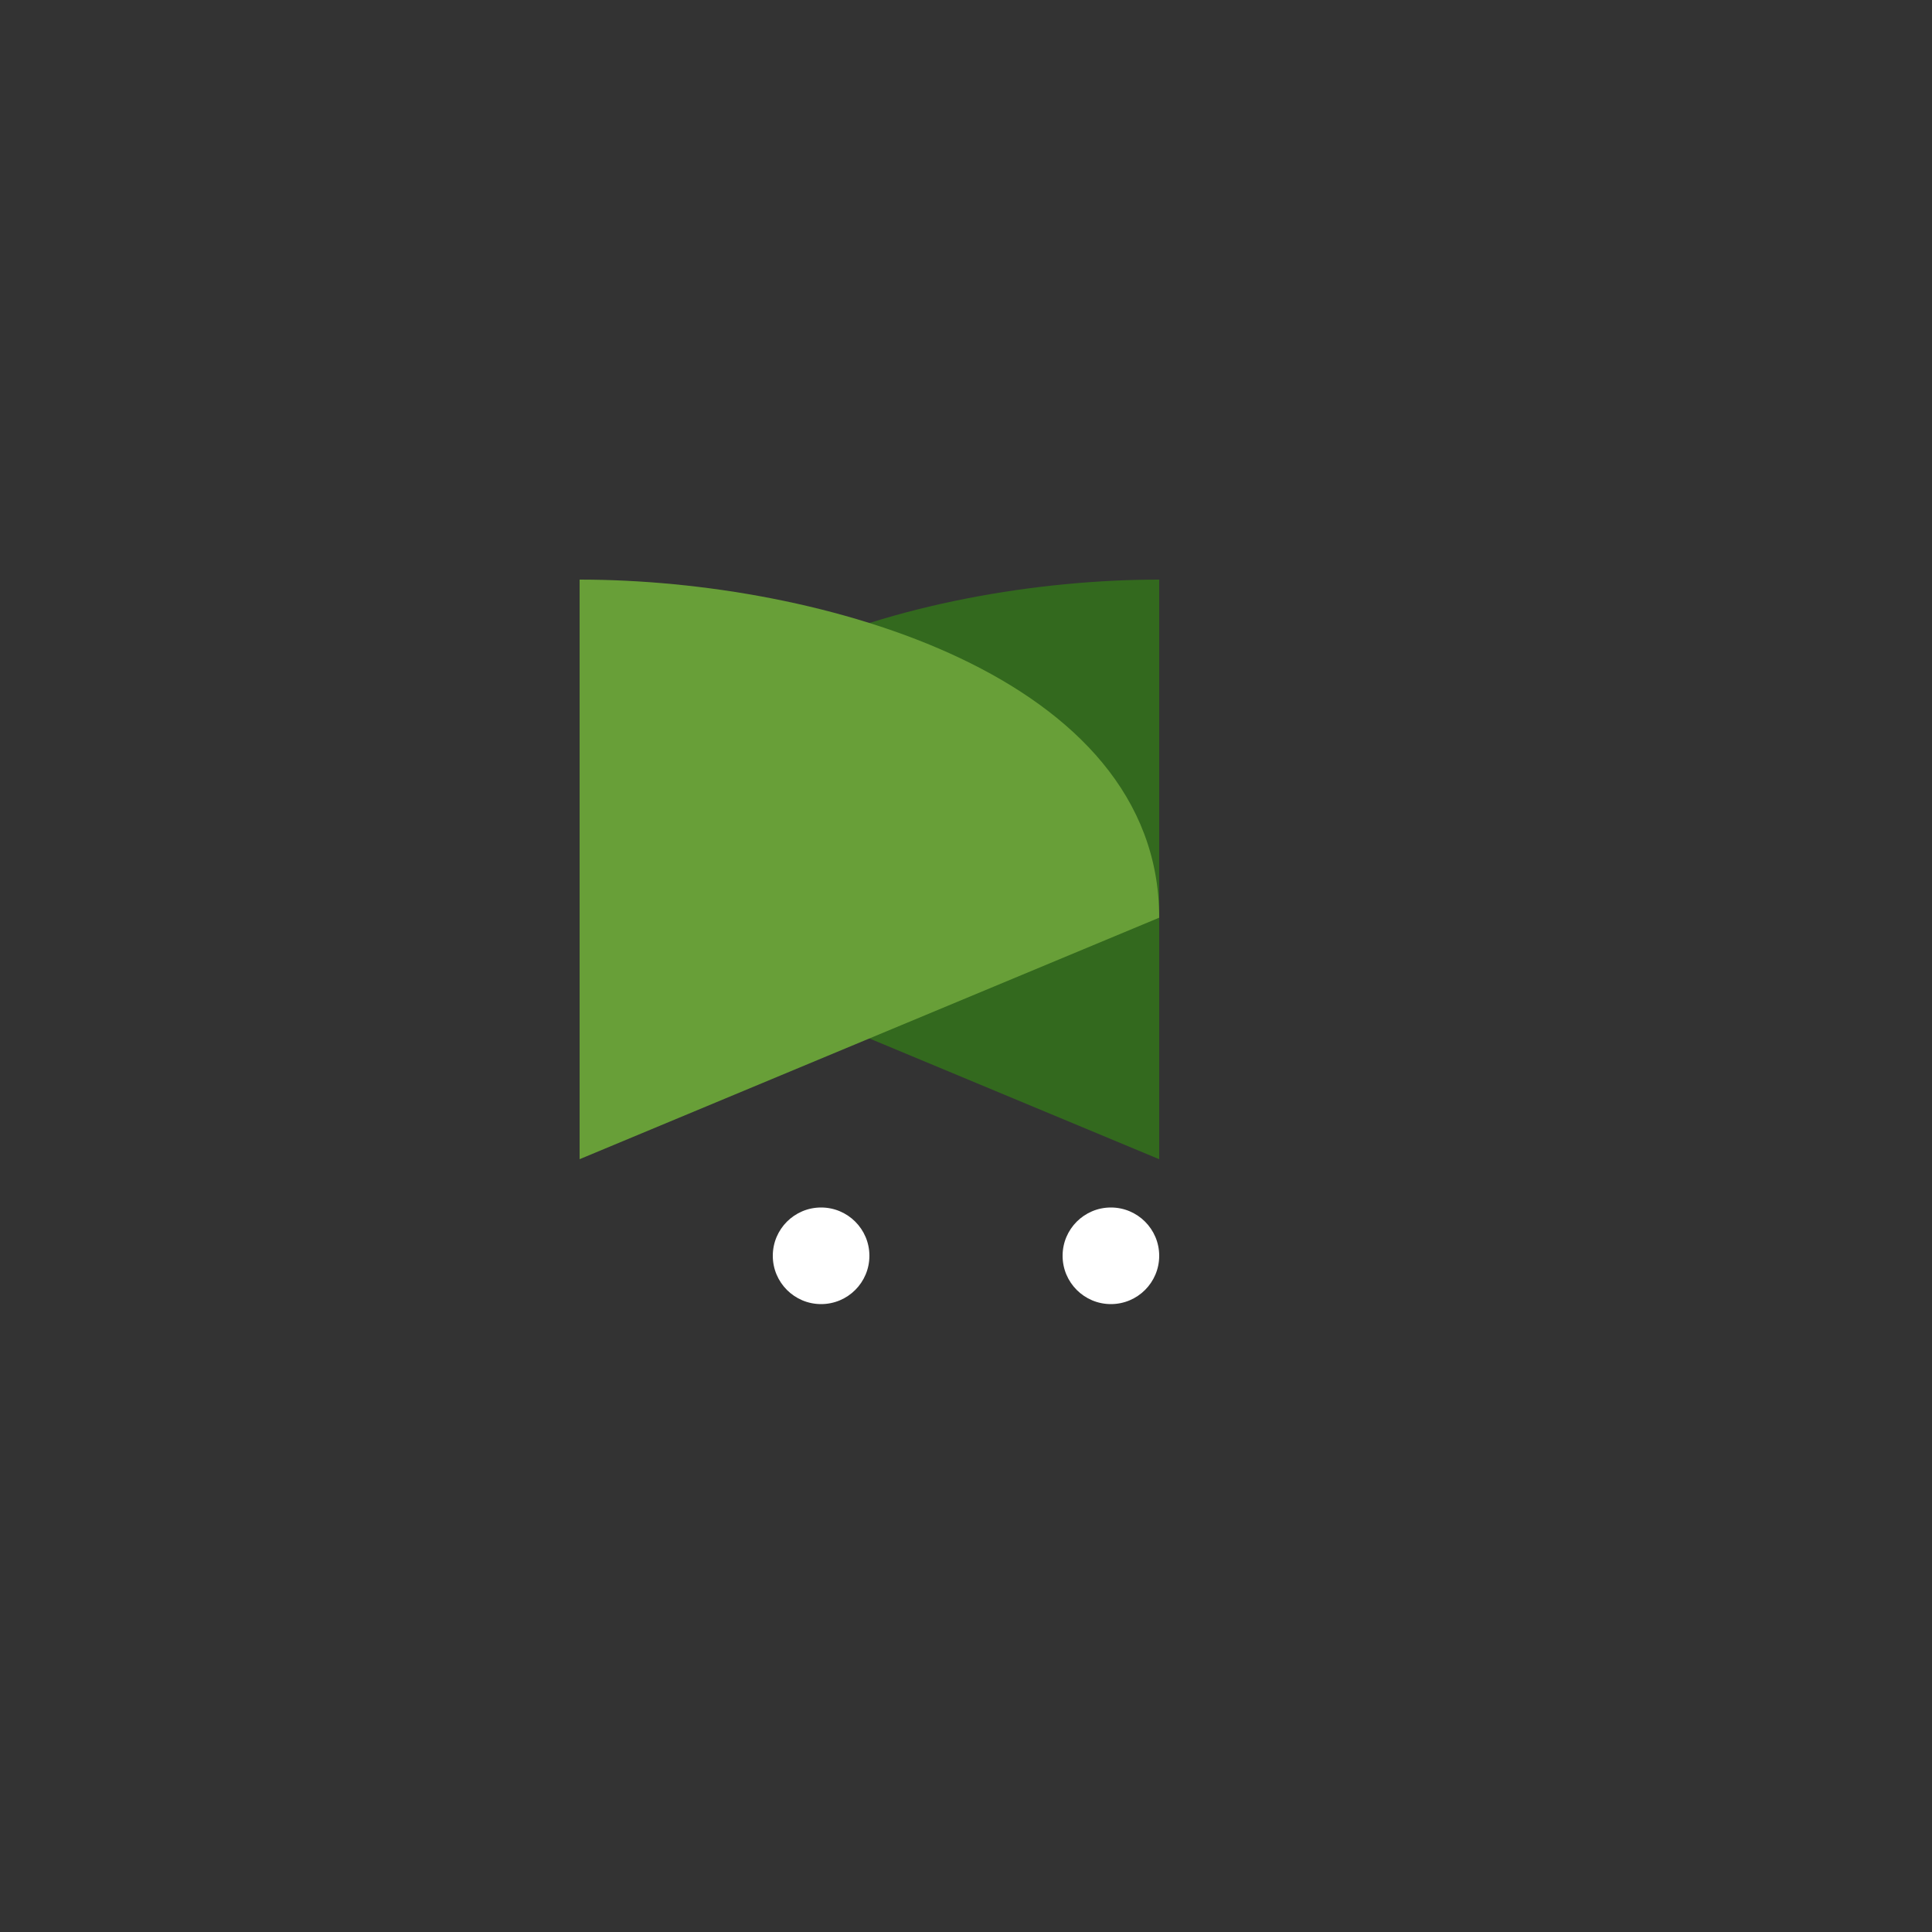 <svg width="200" height="200" xmlns="http://www.w3.org/2000/svg" xmlns:xlink="http://www.w3.org/1999/xlink">
  <rect width="100%" height="100%" fill="#333333" stroke="none"/>
  <defs>
    <circle id="froge" cx="100" cy="100" r="80" fill="#8bc34a"/>
    <clipPath id="clip">
      <use xlink:href="#froge" overflow="visible"/>
    </clipPath>
  </defs>
  <g clip-path="url(#clip)">
    <path d="M40,75 C40,50 75,40 100,40 L100,100 Z" fill="#33691e" transform="translate(20,20)"/>
    <path d="M140,75 C140,50 105,40 80,40 L80,100 Z" fill="#689f38" transform="translate(-20,20)"/>
  </g>
  <circle cx="85" cy="130" r="5" fill="#fff"/>
  <circle cx="115" cy="130" r="5" fill="#fff"/>
</svg>